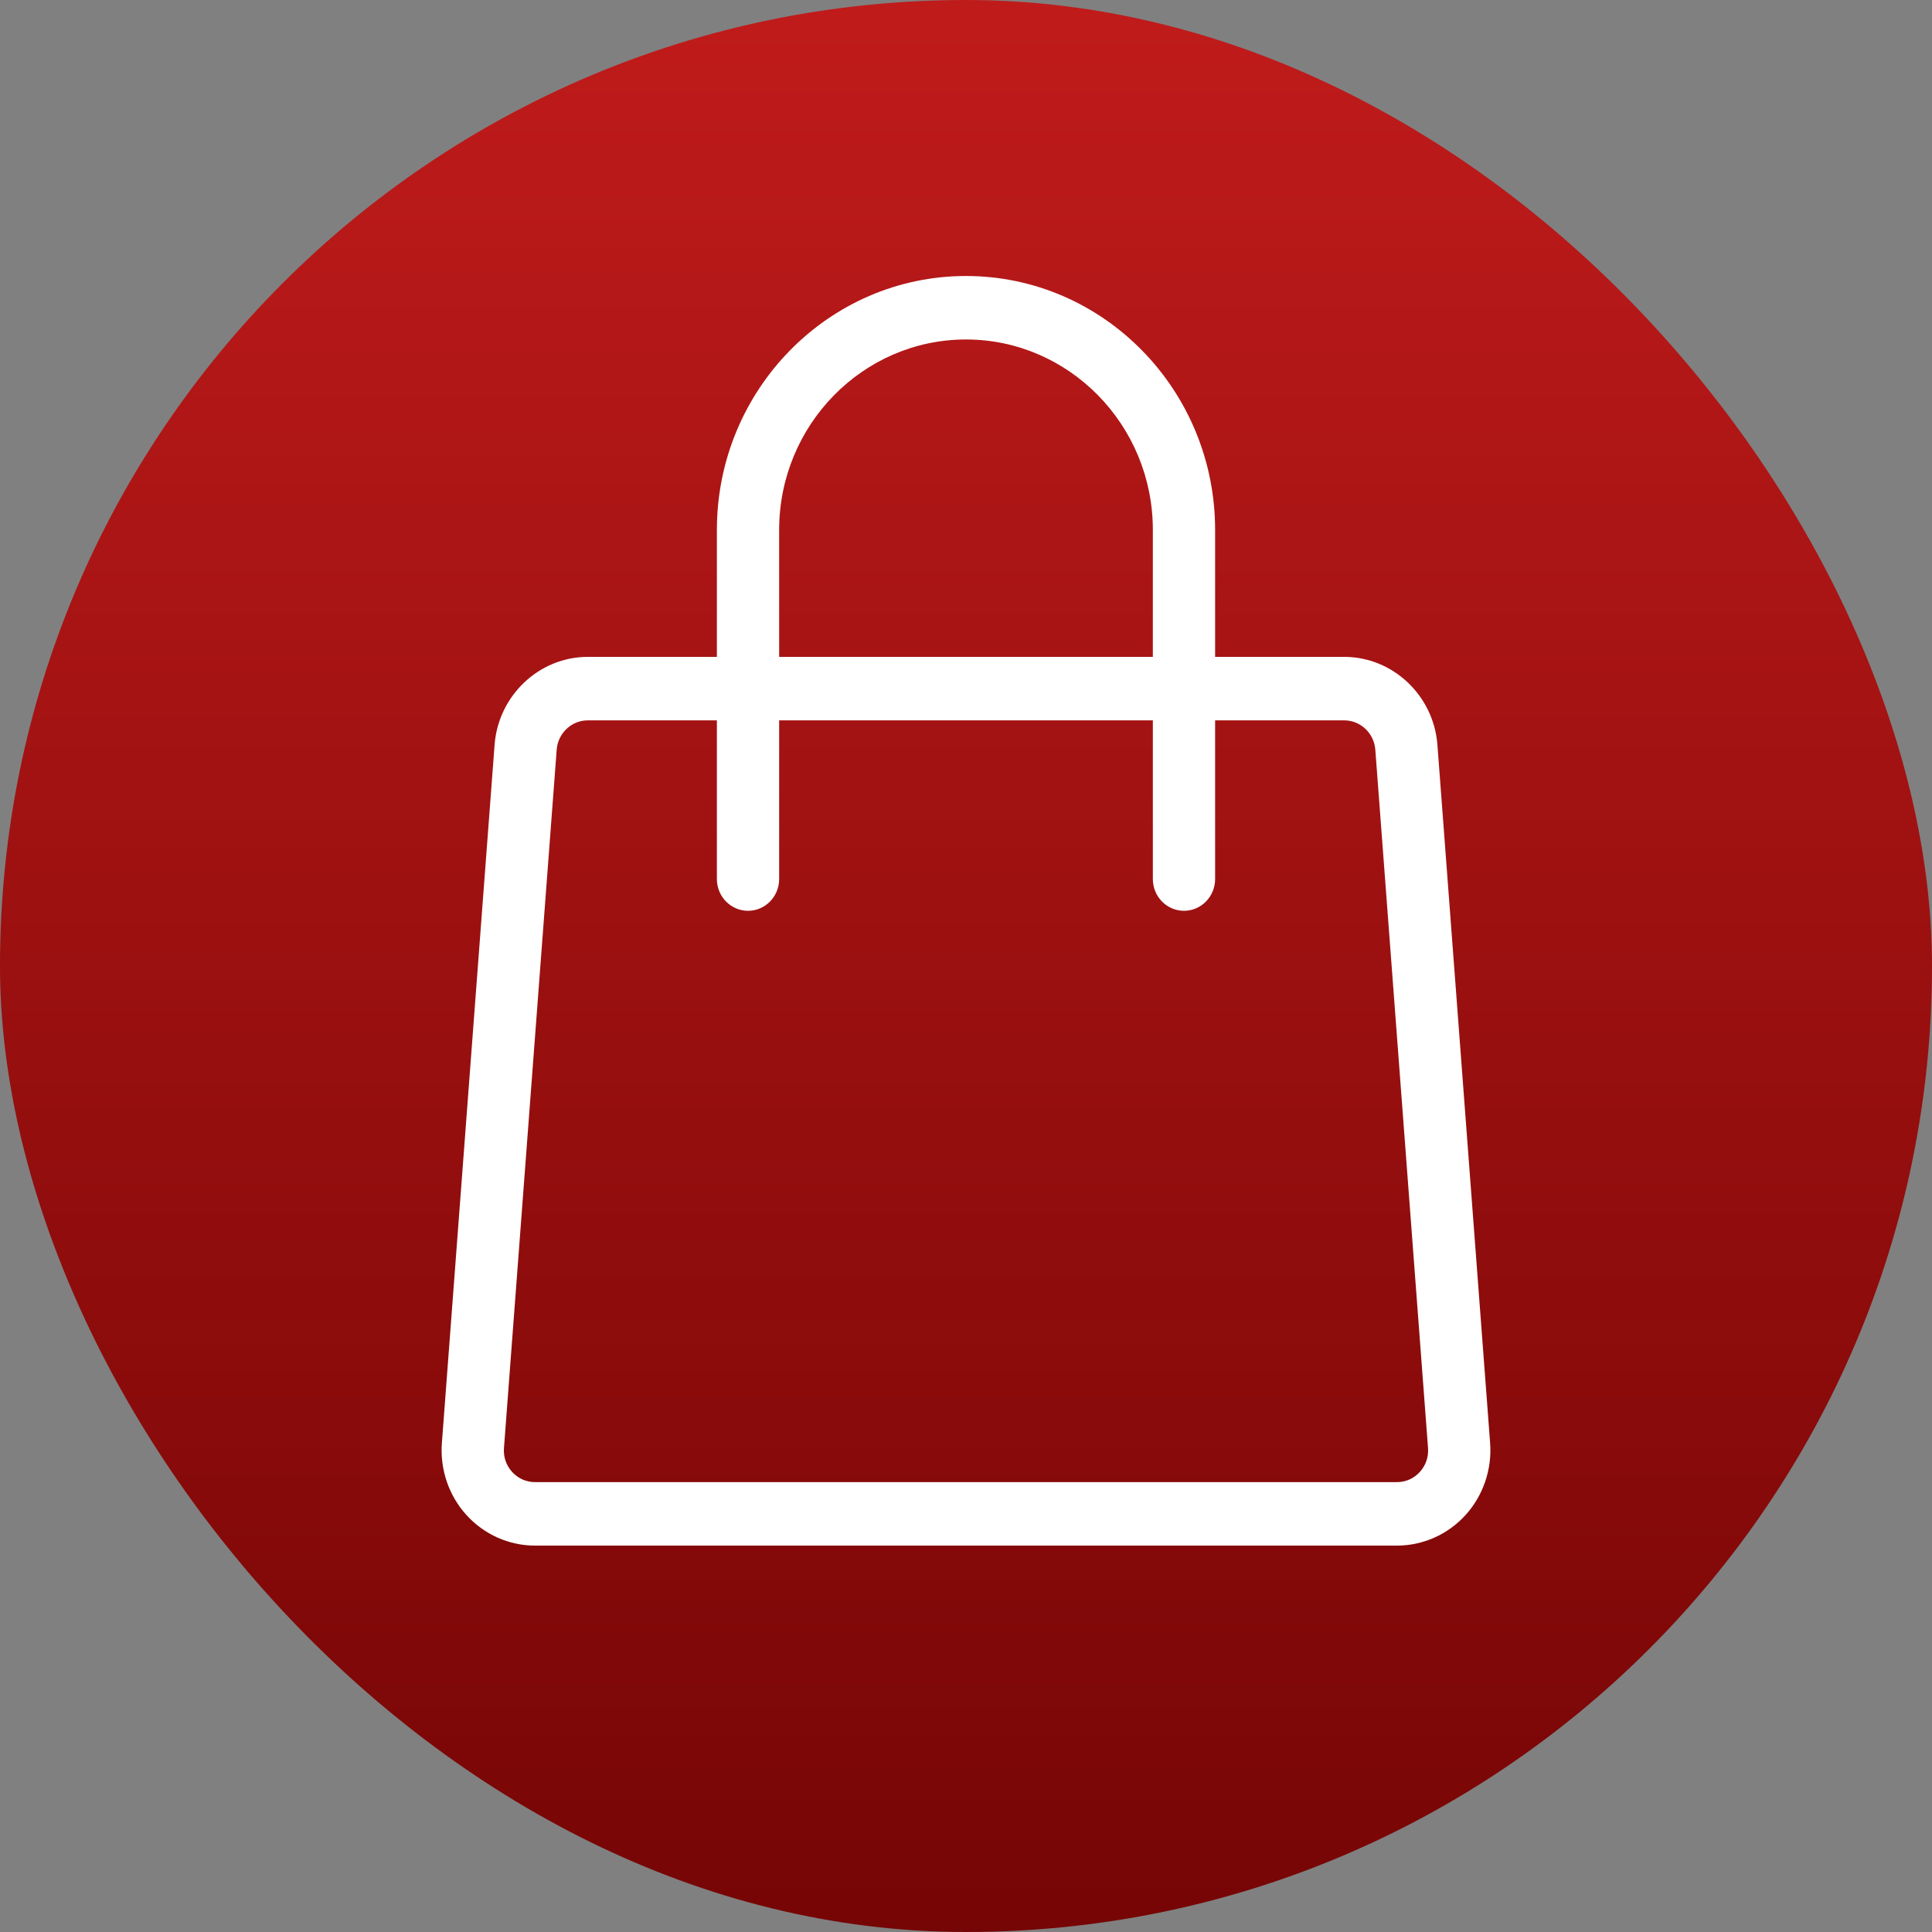 <svg width="35" height="35" viewBox="0 0 35 35" fill="none" xmlns="http://www.w3.org/2000/svg">
<rect x="0" y="0" width="35" height="35" fill="#808080" stroke="none"/>
<rect width="35" height="35" rx="17.5" fill="url(#paint0_linear_217_1001)"/>
<path d="M26.995 26.143L26.04 13.493C25.973 12.6 25.232 11.9 24.353 11.9H22.013V9.6C22.013 7.064 19.988 5 17.5 5C15.012 5 12.987 7.064 12.987 9.6V11.9H10.647C9.768 11.9 9.027 12.6 8.96 13.493L8.005 26.143C7.969 26.62 8.131 27.096 8.451 27.447C8.77 27.799 9.222 28 9.692 28H25.308C25.777 28 26.23 27.799 26.549 27.447C26.868 27.096 27.031 26.62 26.995 26.143ZM14.115 9.6C14.115 7.698 15.634 6.15 17.5 6.15C19.366 6.15 20.885 7.698 20.885 9.6V11.9H14.115V9.6ZM25.721 26.666C25.614 26.784 25.467 26.85 25.308 26.85H9.692C9.533 26.85 9.386 26.784 9.278 26.666C9.17 26.547 9.117 26.393 9.13 26.231L10.085 13.581C10.107 13.283 10.354 13.05 10.647 13.05H12.987V15.925C12.987 16.242 13.24 16.5 13.551 16.5C13.863 16.5 14.115 16.242 14.115 15.925V13.05H20.885V15.925C20.885 16.242 21.137 16.5 21.449 16.5C21.76 16.5 22.013 16.242 22.013 15.925V13.05H24.353C24.646 13.05 24.893 13.283 24.915 13.581L25.87 26.231C25.882 26.393 25.83 26.547 25.721 26.666Z" fill="white"/>
<defs>
<linearGradient id="paint0_linear_217_1001" x1="17.5" y1="0" x2="17.5" y2="35" gradientUnits="userSpaceOnUse">
<stop stop-color="#C01B1B"/>
<stop offset="1" stop-color="#760505"/>
</linearGradient>
</defs>
</svg>

